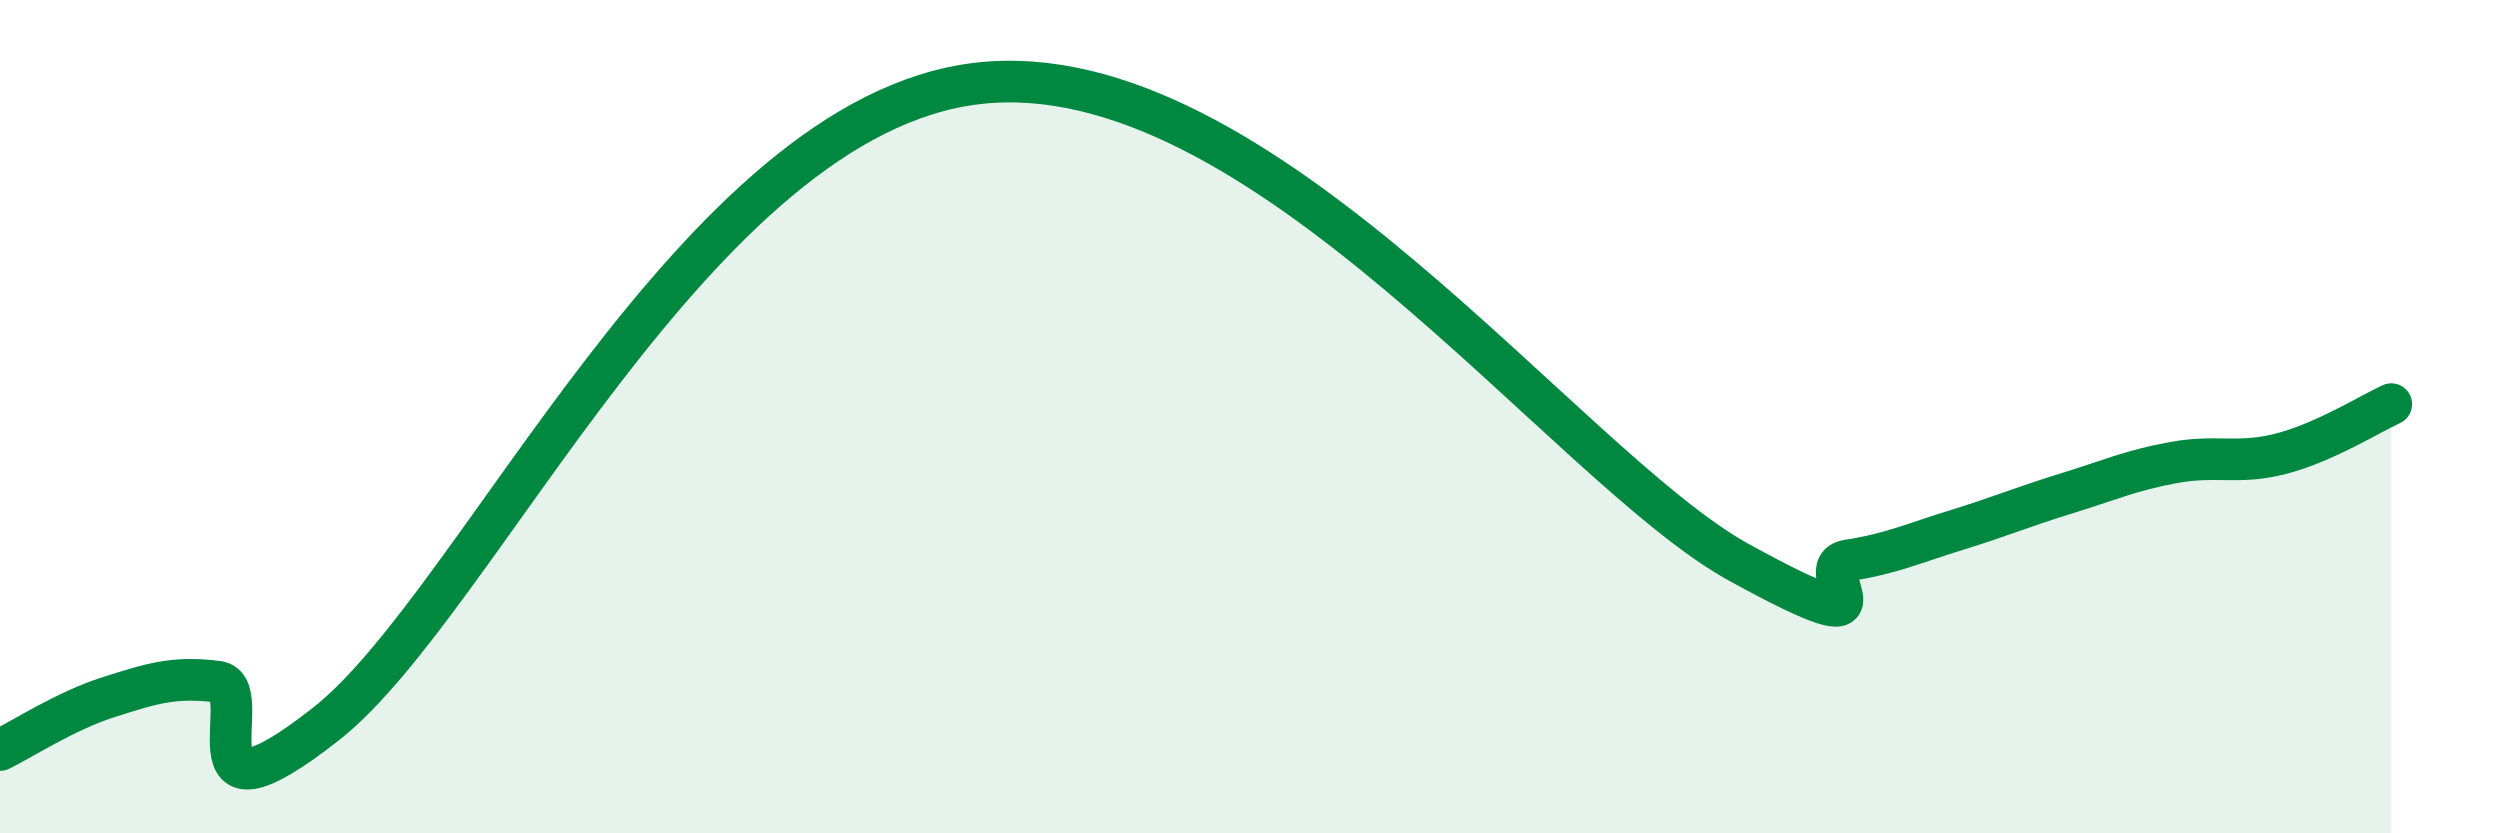 
    <svg width="60" height="20" viewBox="0 0 60 20" xmlns="http://www.w3.org/2000/svg">
      <path
        d="M 0,18 C 0.52,17.75 1.57,17.06 2.61,16.73 C 3.65,16.4 4.18,16.23 5.22,16.36 C 6.26,16.49 4.18,20.24 7.83,17.37 C 11.48,14.5 16.7,2.77 23.48,2 C 30.26,1.23 37.57,11.21 41.74,13.5 C 45.91,15.79 43.31,13.61 44.35,13.45 C 45.39,13.29 45.92,13.04 46.96,12.72 C 48,12.4 48.53,12.17 49.57,11.85 C 50.61,11.53 51.13,11.29 52.17,11.1 C 53.21,10.91 53.74,11.16 54.78,10.88 C 55.82,10.6 56.87,9.94 57.39,9.7L57.39 20L0 20Z"
        fill="#008740"
        opacity="0.1"
        stroke-linecap="round"
        stroke-linejoin="round"
      />
      <path
        d="M 0,18 C 0.52,17.75 1.57,17.06 2.61,16.73 C 3.65,16.4 4.18,16.23 5.22,16.36 C 6.26,16.49 4.18,20.24 7.83,17.37 C 11.48,14.5 16.7,2.77 23.48,2 C 30.26,1.23 37.57,11.21 41.74,13.5 C 45.91,15.79 43.31,13.61 44.35,13.45 C 45.39,13.29 45.92,13.04 46.96,12.72 C 48,12.4 48.53,12.17 49.57,11.85 C 50.61,11.53 51.13,11.29 52.17,11.1 C 53.21,10.91 53.74,11.16 54.78,10.88 C 55.82,10.6 56.87,9.94 57.39,9.7"
        stroke="#008740"
        stroke-width="1"
        fill="none"
        stroke-linecap="round"
        stroke-linejoin="round"
      />
    </svg>
  